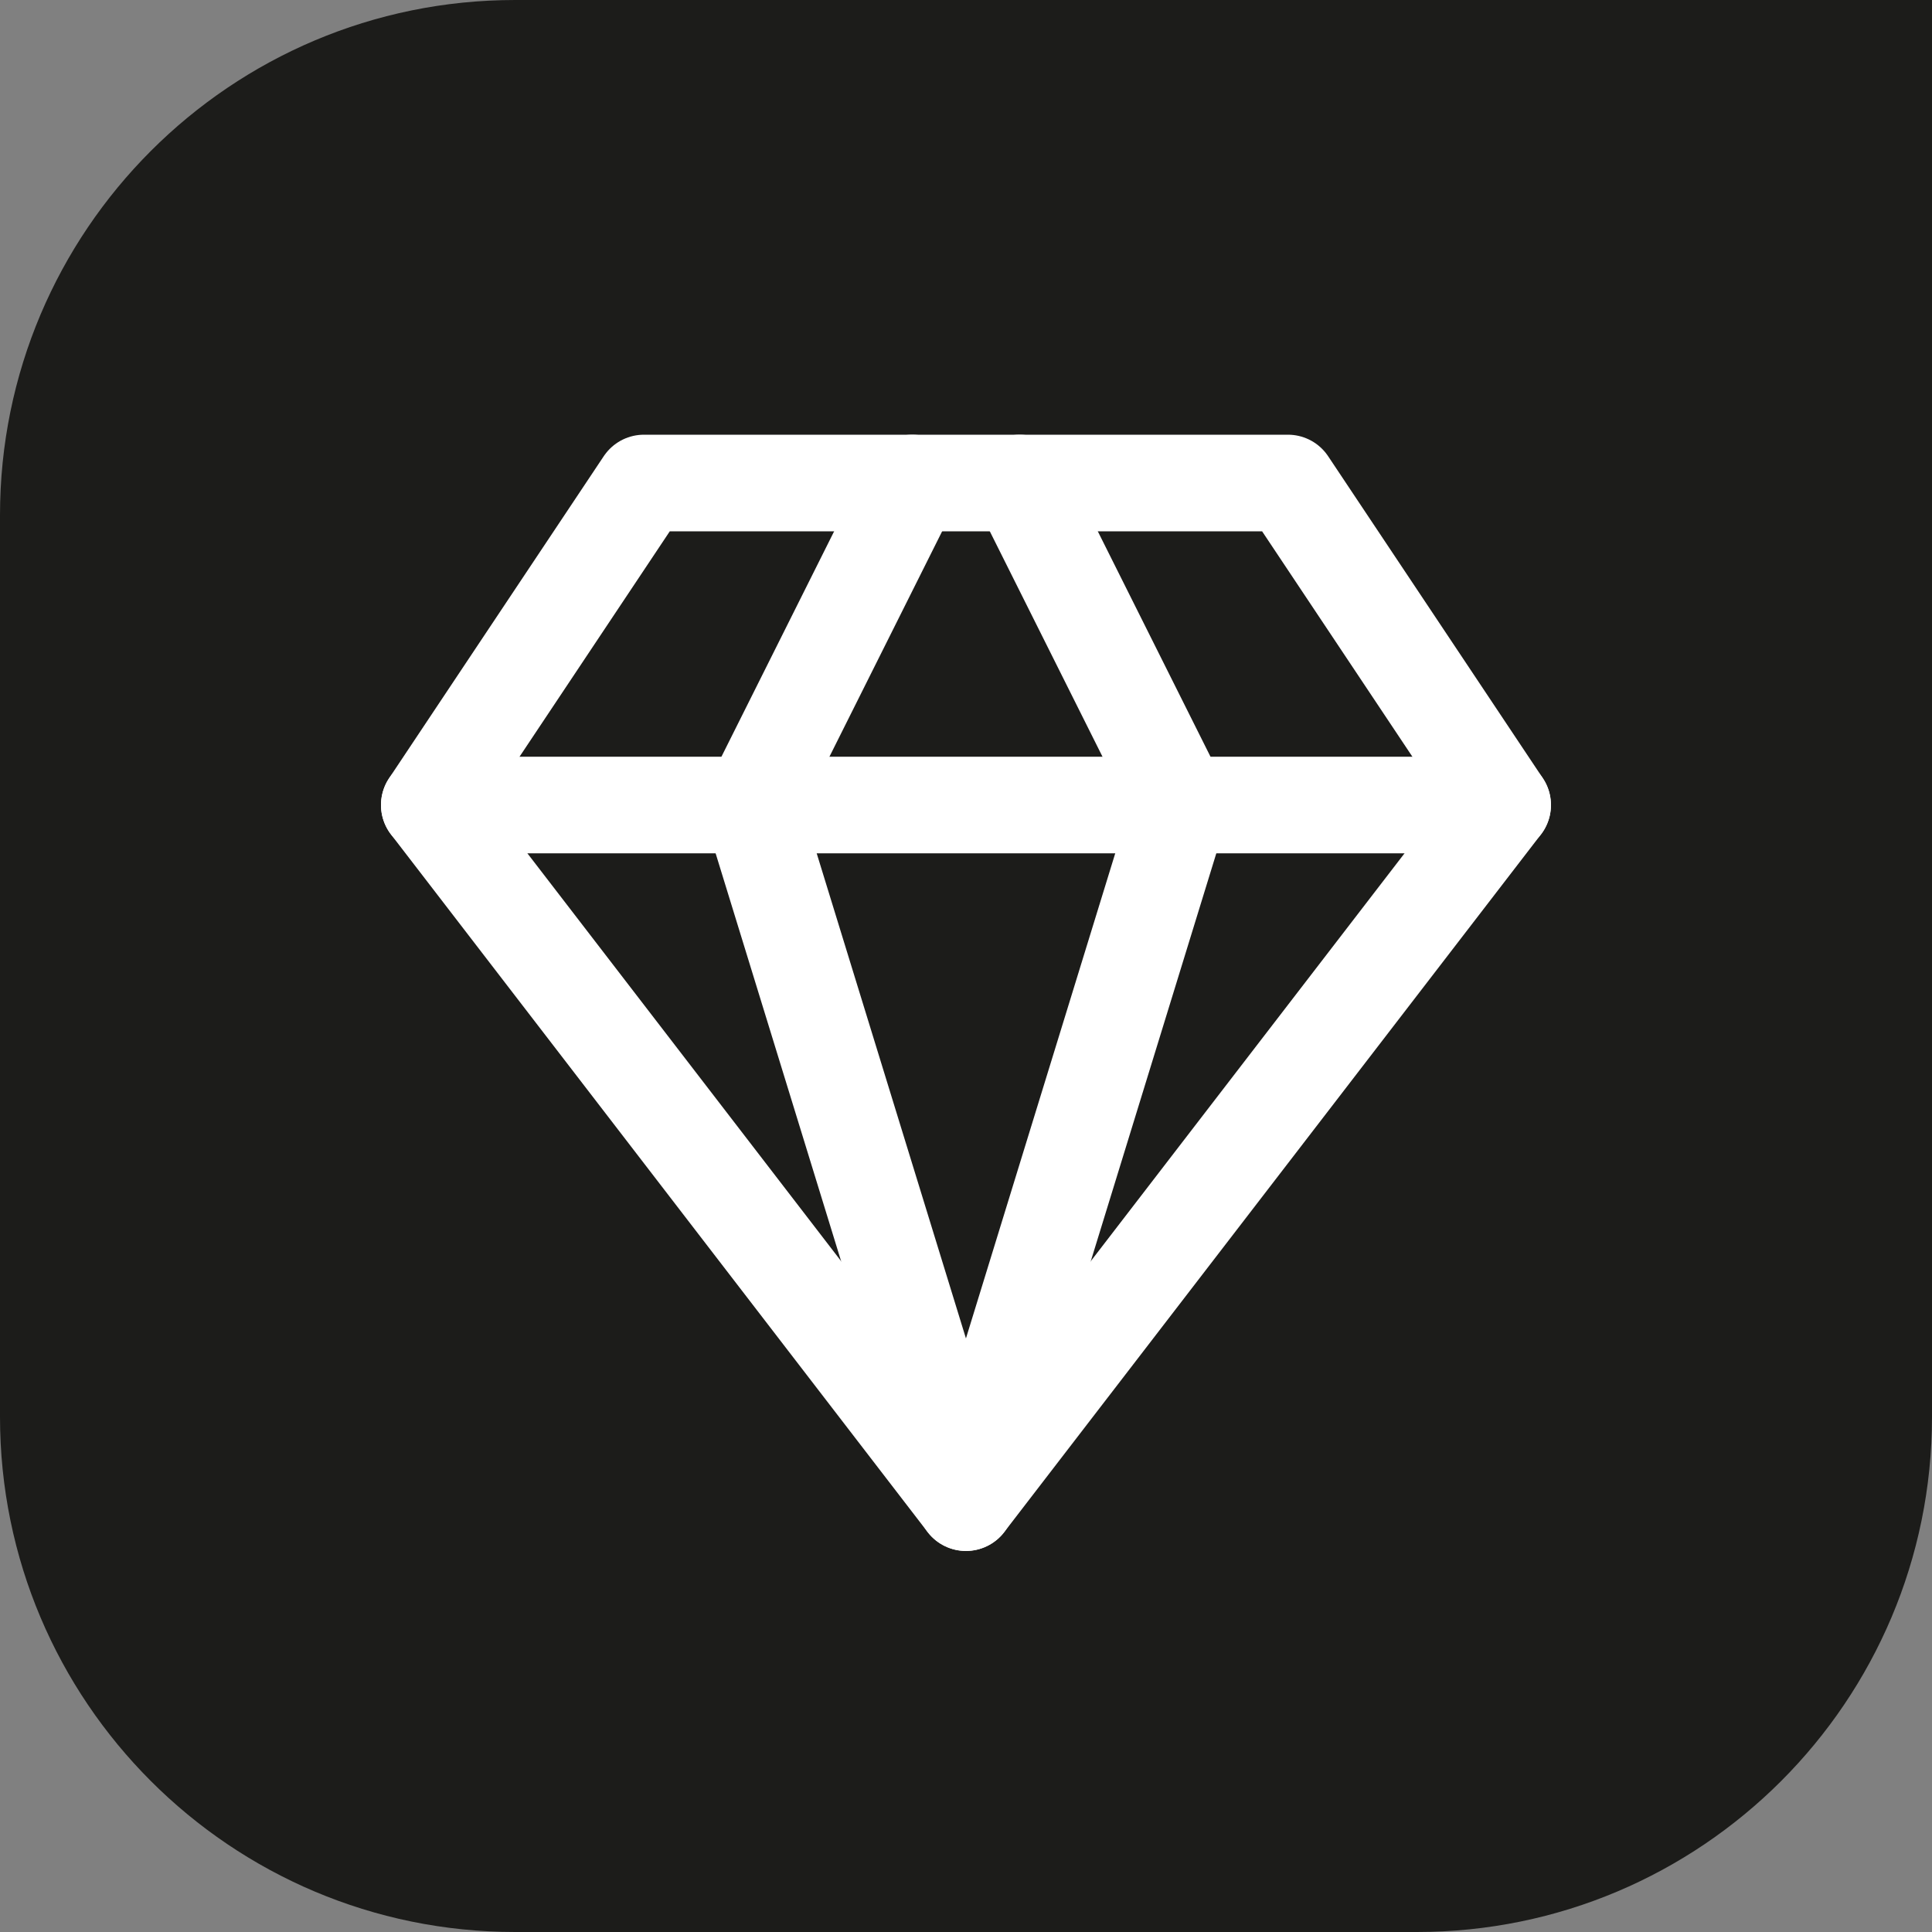 <?xml version="1.0" encoding="UTF-8"?> <svg xmlns="http://www.w3.org/2000/svg" width="30" height="30" viewBox="0 0 30 30" fill="none"><rect x="0" y="0" width="30" height="30" fill="#808080" stroke="none"/><path d="M0 8C0 3.582 3.582 0 8 0H30V22C30 26.418 26.418 30 22 30H8C3.582 30 0 26.418 0 22V8Z" fill="#1C1C1A"></path><path d="M9.999 7.5H19.999L23.333 12.5L14.999 23.333L6.666 12.5L9.999 7.5Z" stroke="white" stroke-width="1.5" stroke-linecap="round" stroke-linejoin="round"></path><path d="M14.166 7.5L11.666 12.5L14.999 23.333L18.333 12.5L15.833 7.5" stroke="white" stroke-width="1.5" stroke-linecap="round" stroke-linejoin="round"></path><path d="M6.666 12.5H23.333" stroke="white" stroke-width="1.5" stroke-linecap="round" stroke-linejoin="round"></path></svg> 